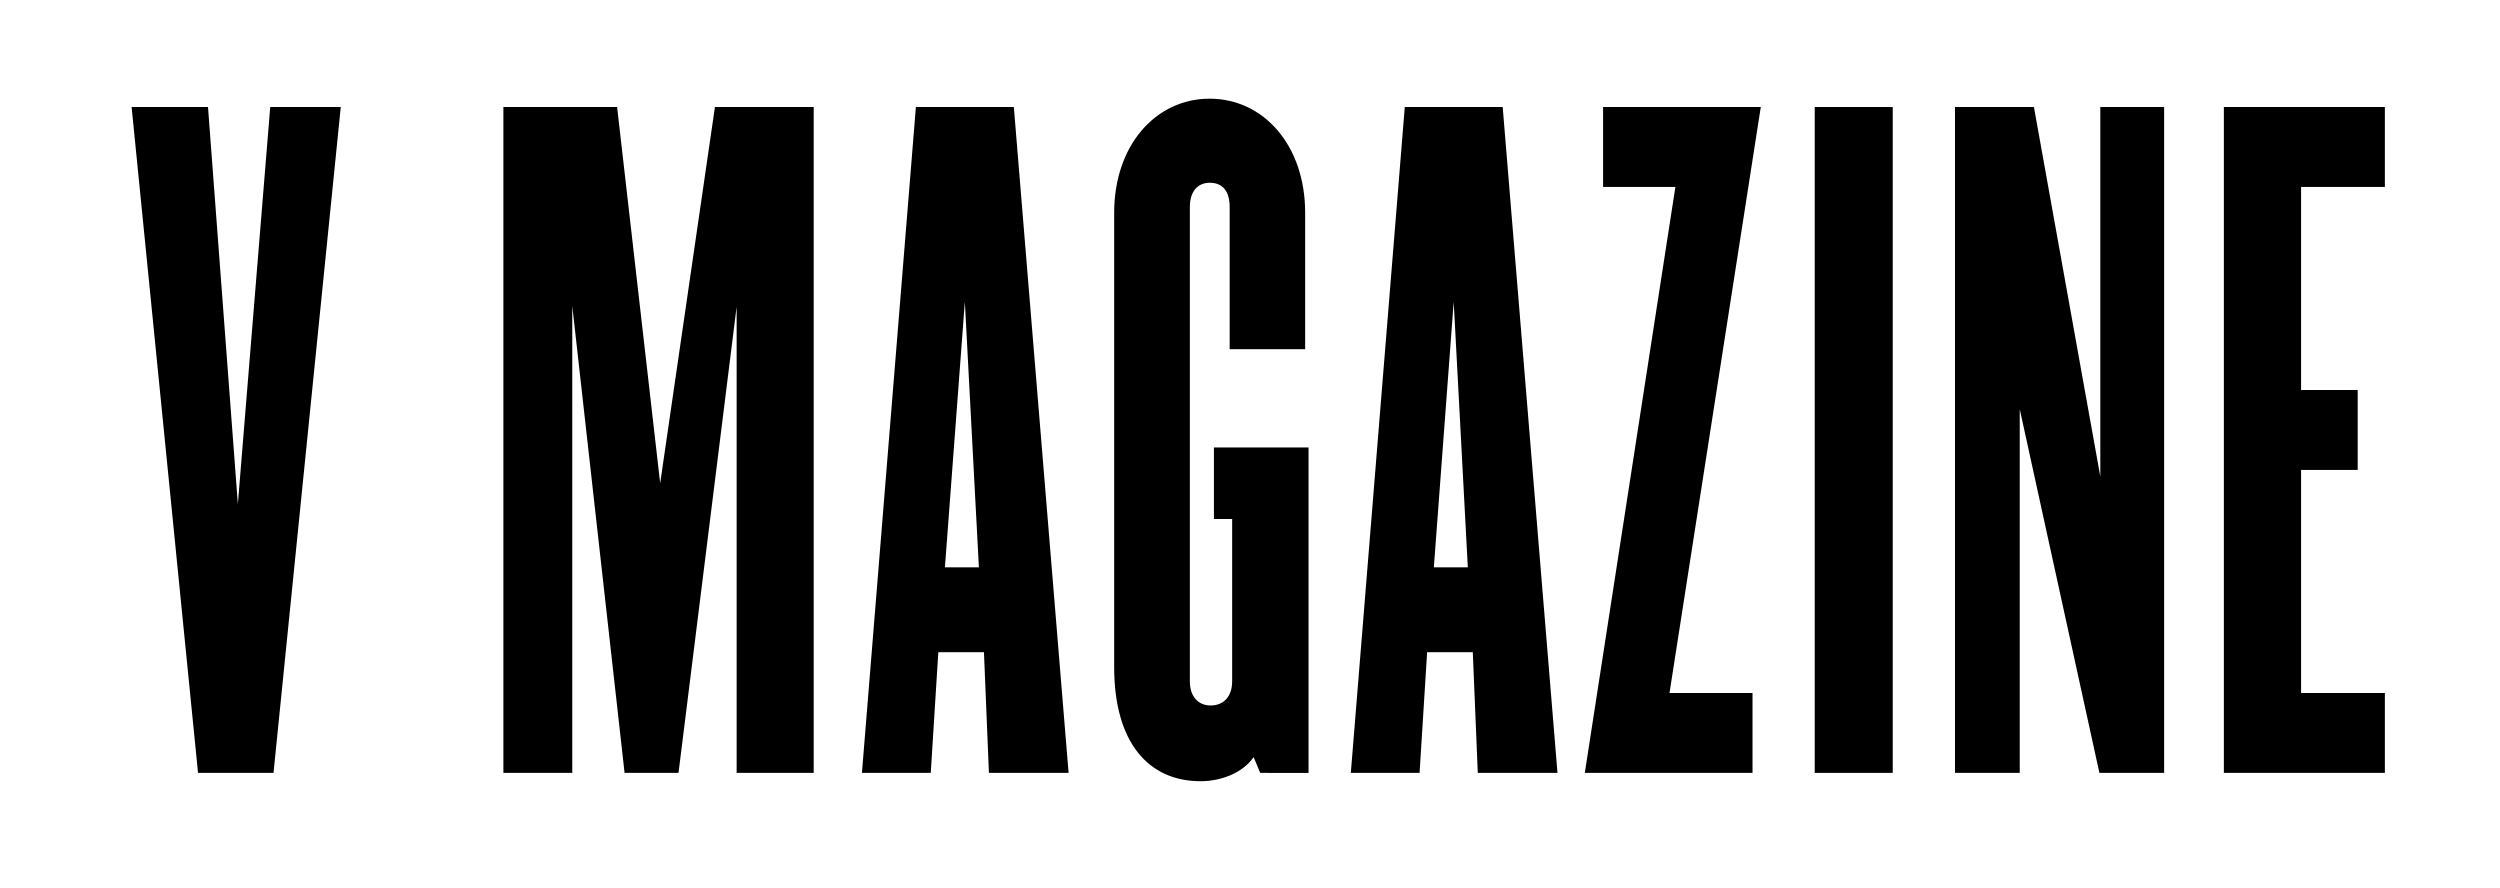 <svg width="304" height="108" viewBox="0 0 304 108" fill="none" xmlns="http://www.w3.org/2000/svg">
<g clip-path="url(#clip0_299_5404)">
<path d="M33.259 93.983H24.081L16.004 13.013H25.293L28.923 61.29L32.86 13.013H41.437L33.259 93.983Z" fill="black"/>
<path d="M89.574 93.983V37.301L82.507 93.983H75.949L69.588 37.204V93.983H61.213V13.013H75.04L80.277 58.763L86.936 13.013H98.945V93.983H89.574Z" fill="black"/>
<path d="M120.253 93.983L119.648 79.31H114.099L113.181 93.983H104.811L111.373 13.013H123.282L129.941 93.983H120.253ZM117.325 36.698L114.902 68.986H119.033L117.325 36.698Z" fill="black"/>
<path d="M153.245 93.983L152.437 92.064C151.124 93.983 148.504 94.995 145.98 94.995C139.619 94.995 135.484 90.241 135.484 81.132V25.868C135.484 17.666 140.533 12 147.091 12C153.649 12 158.706 17.666 158.706 25.868V42.465H149.527V25.159C149.527 23.318 148.72 22.223 147.109 22.223C145.594 22.223 144.686 23.336 144.686 25.159V82.849C144.686 84.69 145.695 85.785 147.21 85.785C148.821 85.785 149.83 84.672 149.83 82.849V63.113H147.614V54.409H159.119V93.992L153.245 93.983Z" fill="black"/>
<path d="M179.698 93.983L179.092 79.31H173.539L172.621 93.983H164.26L170.822 13.013H182.727L189.39 93.983H179.698ZM176.77 36.698L174.356 68.986H178.486L176.77 36.698Z" fill="black"/>
<path d="M203.011 84.267H213.107V93.983H192.713L203.727 22.729H194.934V13.013H214.112L203.011 84.267Z" fill="black"/>
<path d="M220.67 93.983V13.013H230.156V93.983H220.67Z" fill="black"/>
<path d="M255.288 93.983L245.6 49.751V93.983H237.725V13.013H247.325L255.398 57.953V13.013H263.158V93.983H255.288Z" fill="black"/>
<path d="M270.422 93.983V13.013H290.004V22.729H279.811V47.427H286.695V57.143H279.811V84.267H290.004V93.983H270.422Z" fill="black"/>
</g>
<defs>
<clipPath id="clip0_299_5404">
<rect width="274" height="83" fill="white" transform="translate(16 12)"/>
</clipPath>
</defs>
</svg>
